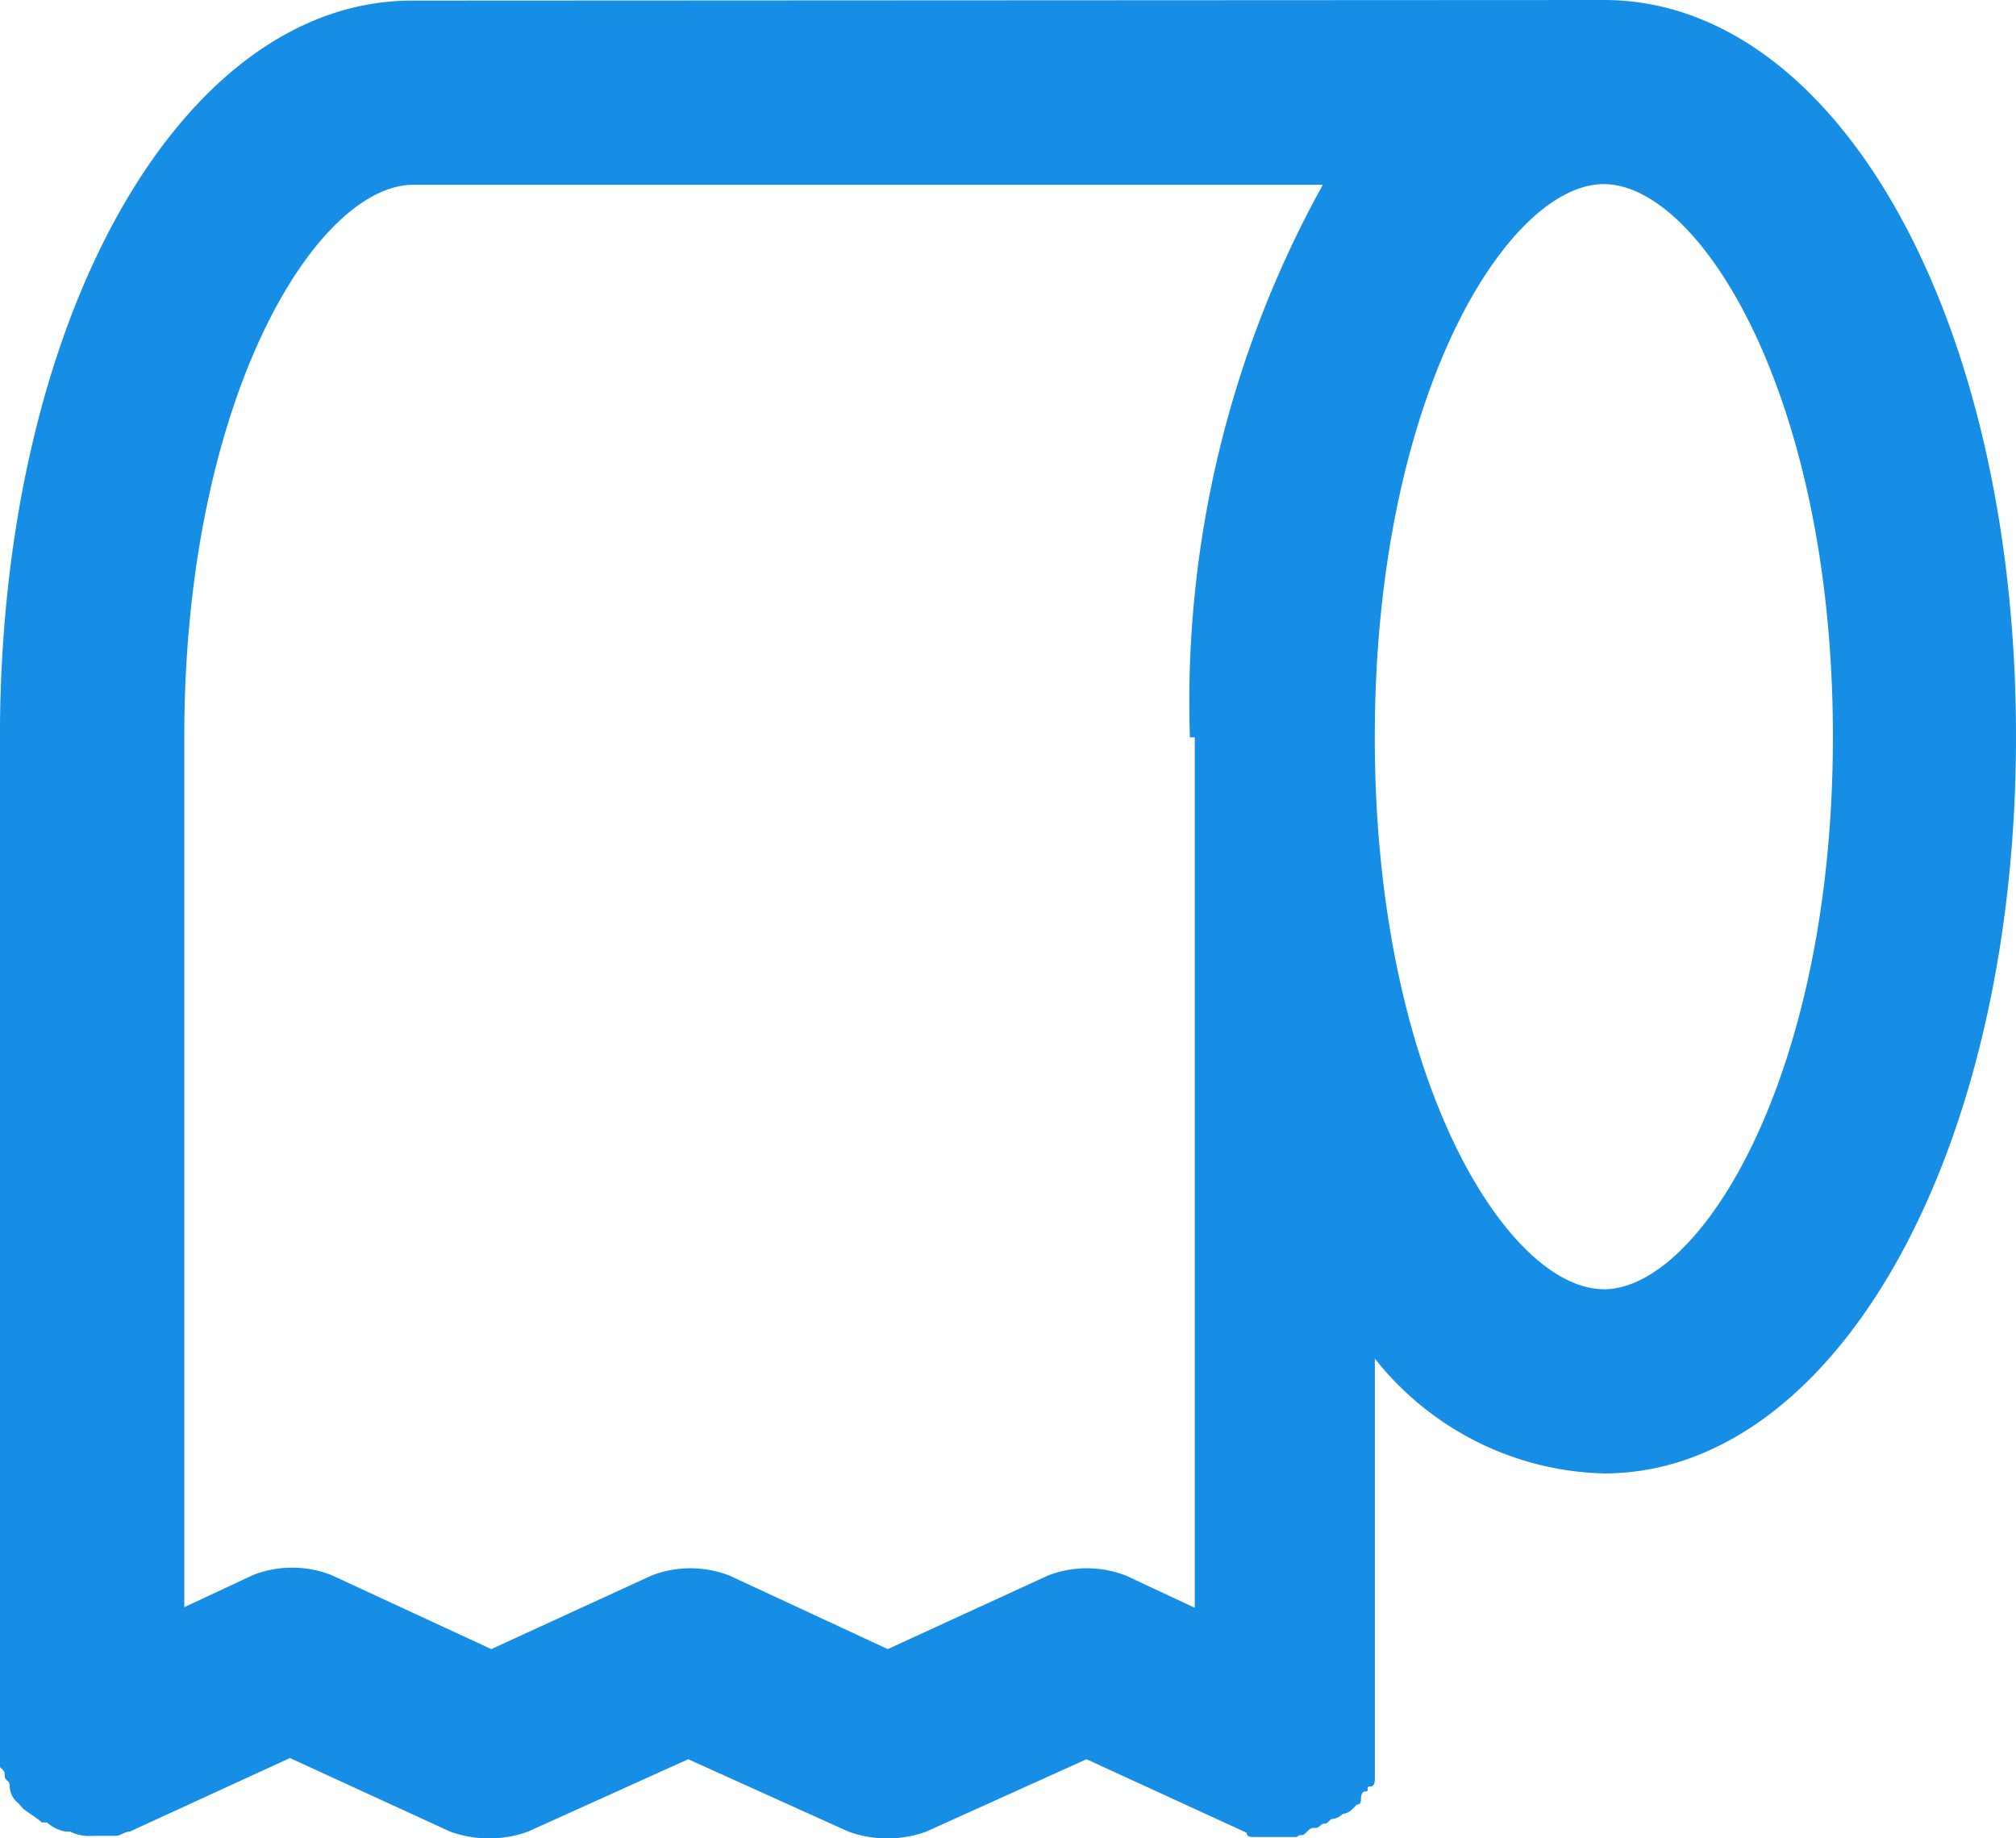 <svg width="34" height="31" viewBox="0 0 34 31" fill="none" xmlns="http://www.w3.org/2000/svg">
  <path d="M27.049 0C30.983 0 34 5.361 34 12.423c0 7.062-3.058 12.424-6.951 12.424a5.074 5.074 0 01-2.145-.537c-.667-.335-1.254-.813-1.717-1.4v7.062c0 .072 0 .154-.082.154-.082 0 0 .082-.071.082-.071 0-.082.072-.082.154 0 .019-.007.037-.021.051a.071.071 0 01-.05.021l-.082.082a.254.254 0 01-.153.072.285.285 0 01-.153.082c-.082 0-.082.082-.153.082-.071 0-.082.072-.153.072-.071 0-.082 0-.163.082-.082.082-.071 0-.153.072h-.693c-.082 0-.153 0-.153-.072l-2.701-1.24-2.701 1.22a1.925 1.925 0 01-1.315 0l-2.701-1.22-2.701 1.22a1.925 1.925 0 01-1.315 0l-2.701-1.24-2.701 1.24c-.082 0-.163.072-.234.072h-.387a.75.75 0 01-.387-.072h-.071a.61.61 0 01-.316-.154H.703c-.082-.082-.234-.164-.316-.236l-.071-.082a.379.379 0 01-.113-.135.381.381 0 01-.04-.172c0-.082-.082-.082-.082-.154 0-.072 0-.082-.082-.154V12.434C0 5.371 3.058.01 6.951.01L27.049 0zm0 21.741c1.621 0 3.863-3.577 3.863-9.318 0-5.74-2.242-9.318-3.863-9.318-1.621 0-3.863 3.567-3.863 9.328 0 5.761 2.242 9.307 3.863 9.307zm-6.981-9.307c-.109-3.253.666-6.475 2.242-9.318H6.971c-1.621 0-3.863 3.567-3.863 9.318V27.102l1.162-.543a1.814 1.814 0 011.315 0l2.701 1.25 2.701-1.24c.423-.164.892-.164 1.315 0l2.67 1.24 2.701-1.24c.423-.164.892-.164 1.315 0l1.162.543V12.434h-.082z" fill="#168EE5"/>
</svg>
